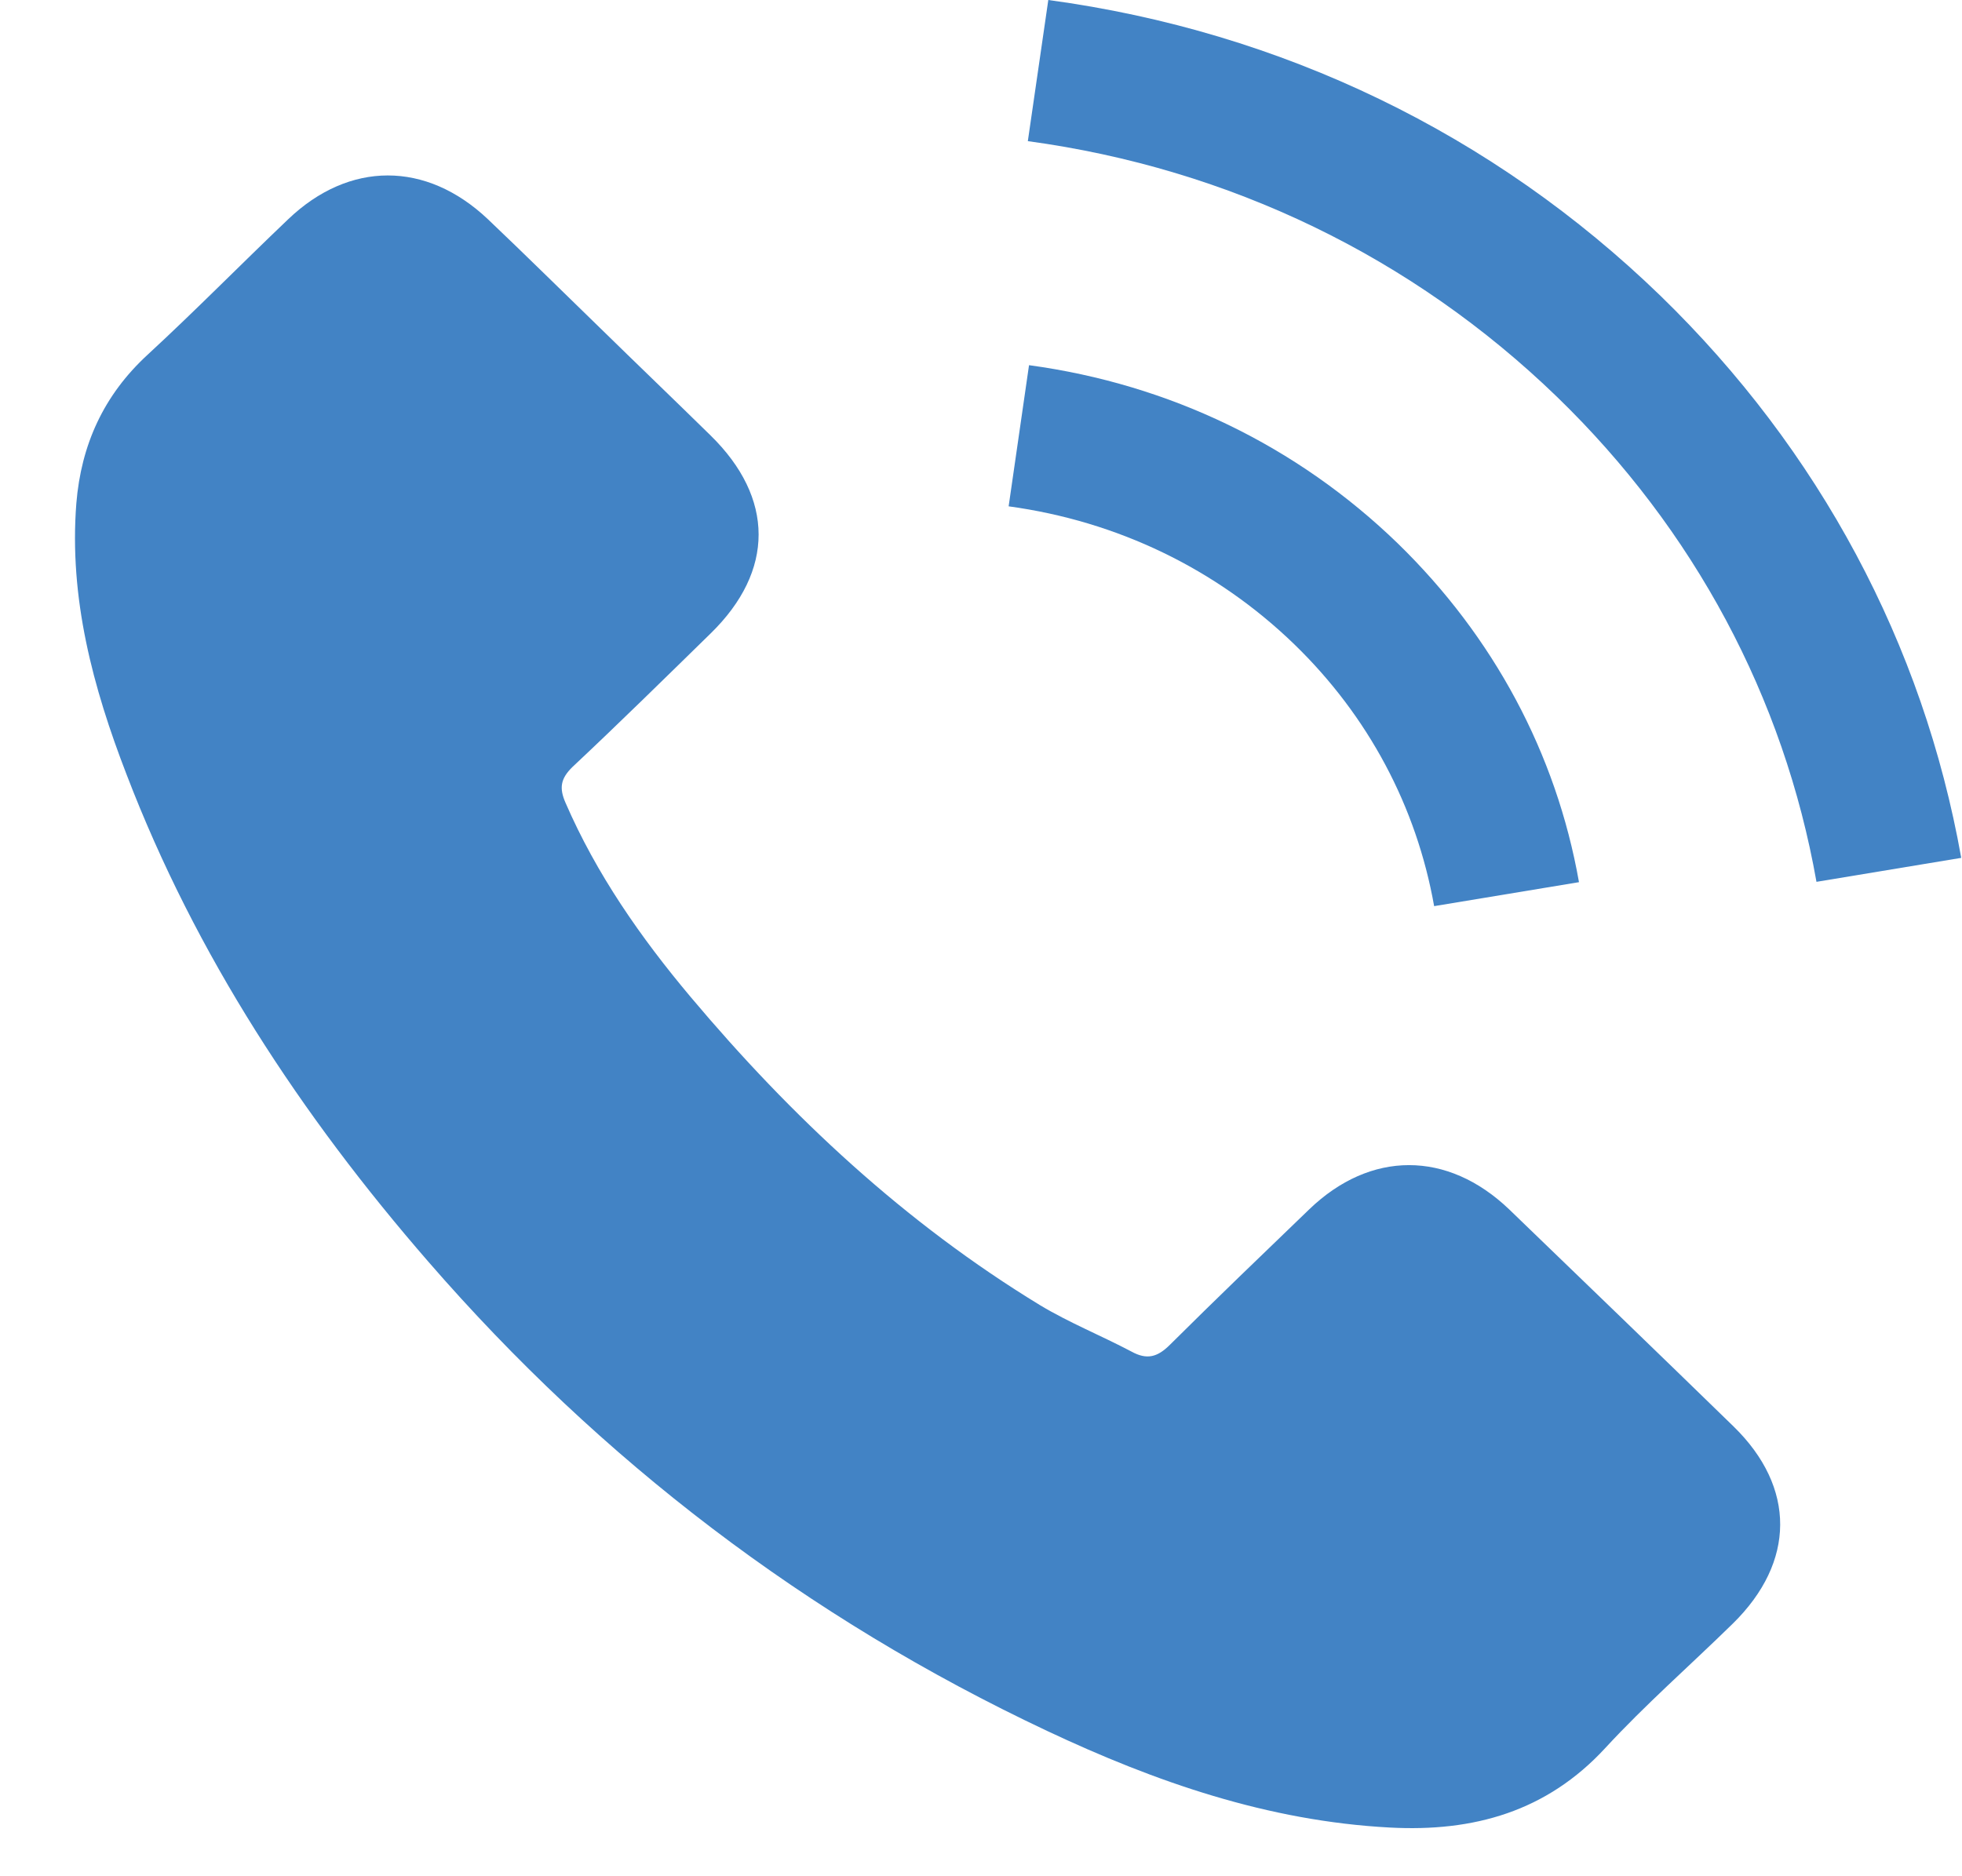 <svg width="23" height="22" viewBox="0 0 23 22" fill="none" xmlns="http://www.w3.org/2000/svg">
<path d="M17.691 14.18C16.968 13.489 16.066 13.489 15.348 14.18C14.801 14.707 14.253 15.233 13.715 15.768C13.568 15.915 13.444 15.947 13.264 15.848C12.91 15.661 12.532 15.509 12.192 15.304C10.604 14.336 9.275 13.092 8.097 11.691C7.512 10.995 6.992 10.25 6.629 9.412C6.555 9.242 6.569 9.131 6.712 8.992C7.259 8.479 7.793 7.953 8.331 7.427C9.081 6.695 9.081 5.839 8.327 5.103C7.899 4.683 7.471 4.273 7.043 3.854C6.601 3.425 6.164 2.993 5.718 2.569C4.995 1.886 4.093 1.886 3.376 2.573C2.823 3.1 2.294 3.639 1.733 4.157C1.213 4.634 0.951 5.219 0.895 5.901C0.808 7.012 1.089 8.06 1.484 9.082C2.294 11.196 3.527 13.074 5.023 14.796C7.043 17.124 9.454 18.967 12.275 20.296C13.545 20.894 14.861 21.353 16.292 21.429C17.276 21.482 18.132 21.241 18.818 20.497C19.287 19.988 19.817 19.524 20.313 19.038C21.05 18.315 21.054 17.441 20.323 16.727C19.448 15.875 18.57 15.028 17.691 14.18Z" fill="#4283C5"/>
<path d="M16.812 10.625L18.51 10.344C18.243 8.832 17.506 7.463 16.388 6.374C15.206 5.228 13.71 4.505 12.063 4.282L11.824 5.937C13.098 6.111 14.258 6.669 15.174 7.556C16.039 8.395 16.605 9.457 16.812 10.625Z" fill="#4283C5"/>
<path d="M19.467 3.47C17.507 1.57 15.026 0.37 12.289 0L12.049 1.655C14.414 1.976 16.559 3.015 18.252 4.653C19.858 6.209 20.912 8.177 21.294 10.34L22.991 10.059C22.545 7.552 21.326 5.277 19.467 3.47Z" fill="#4283C5"/>
</svg>
